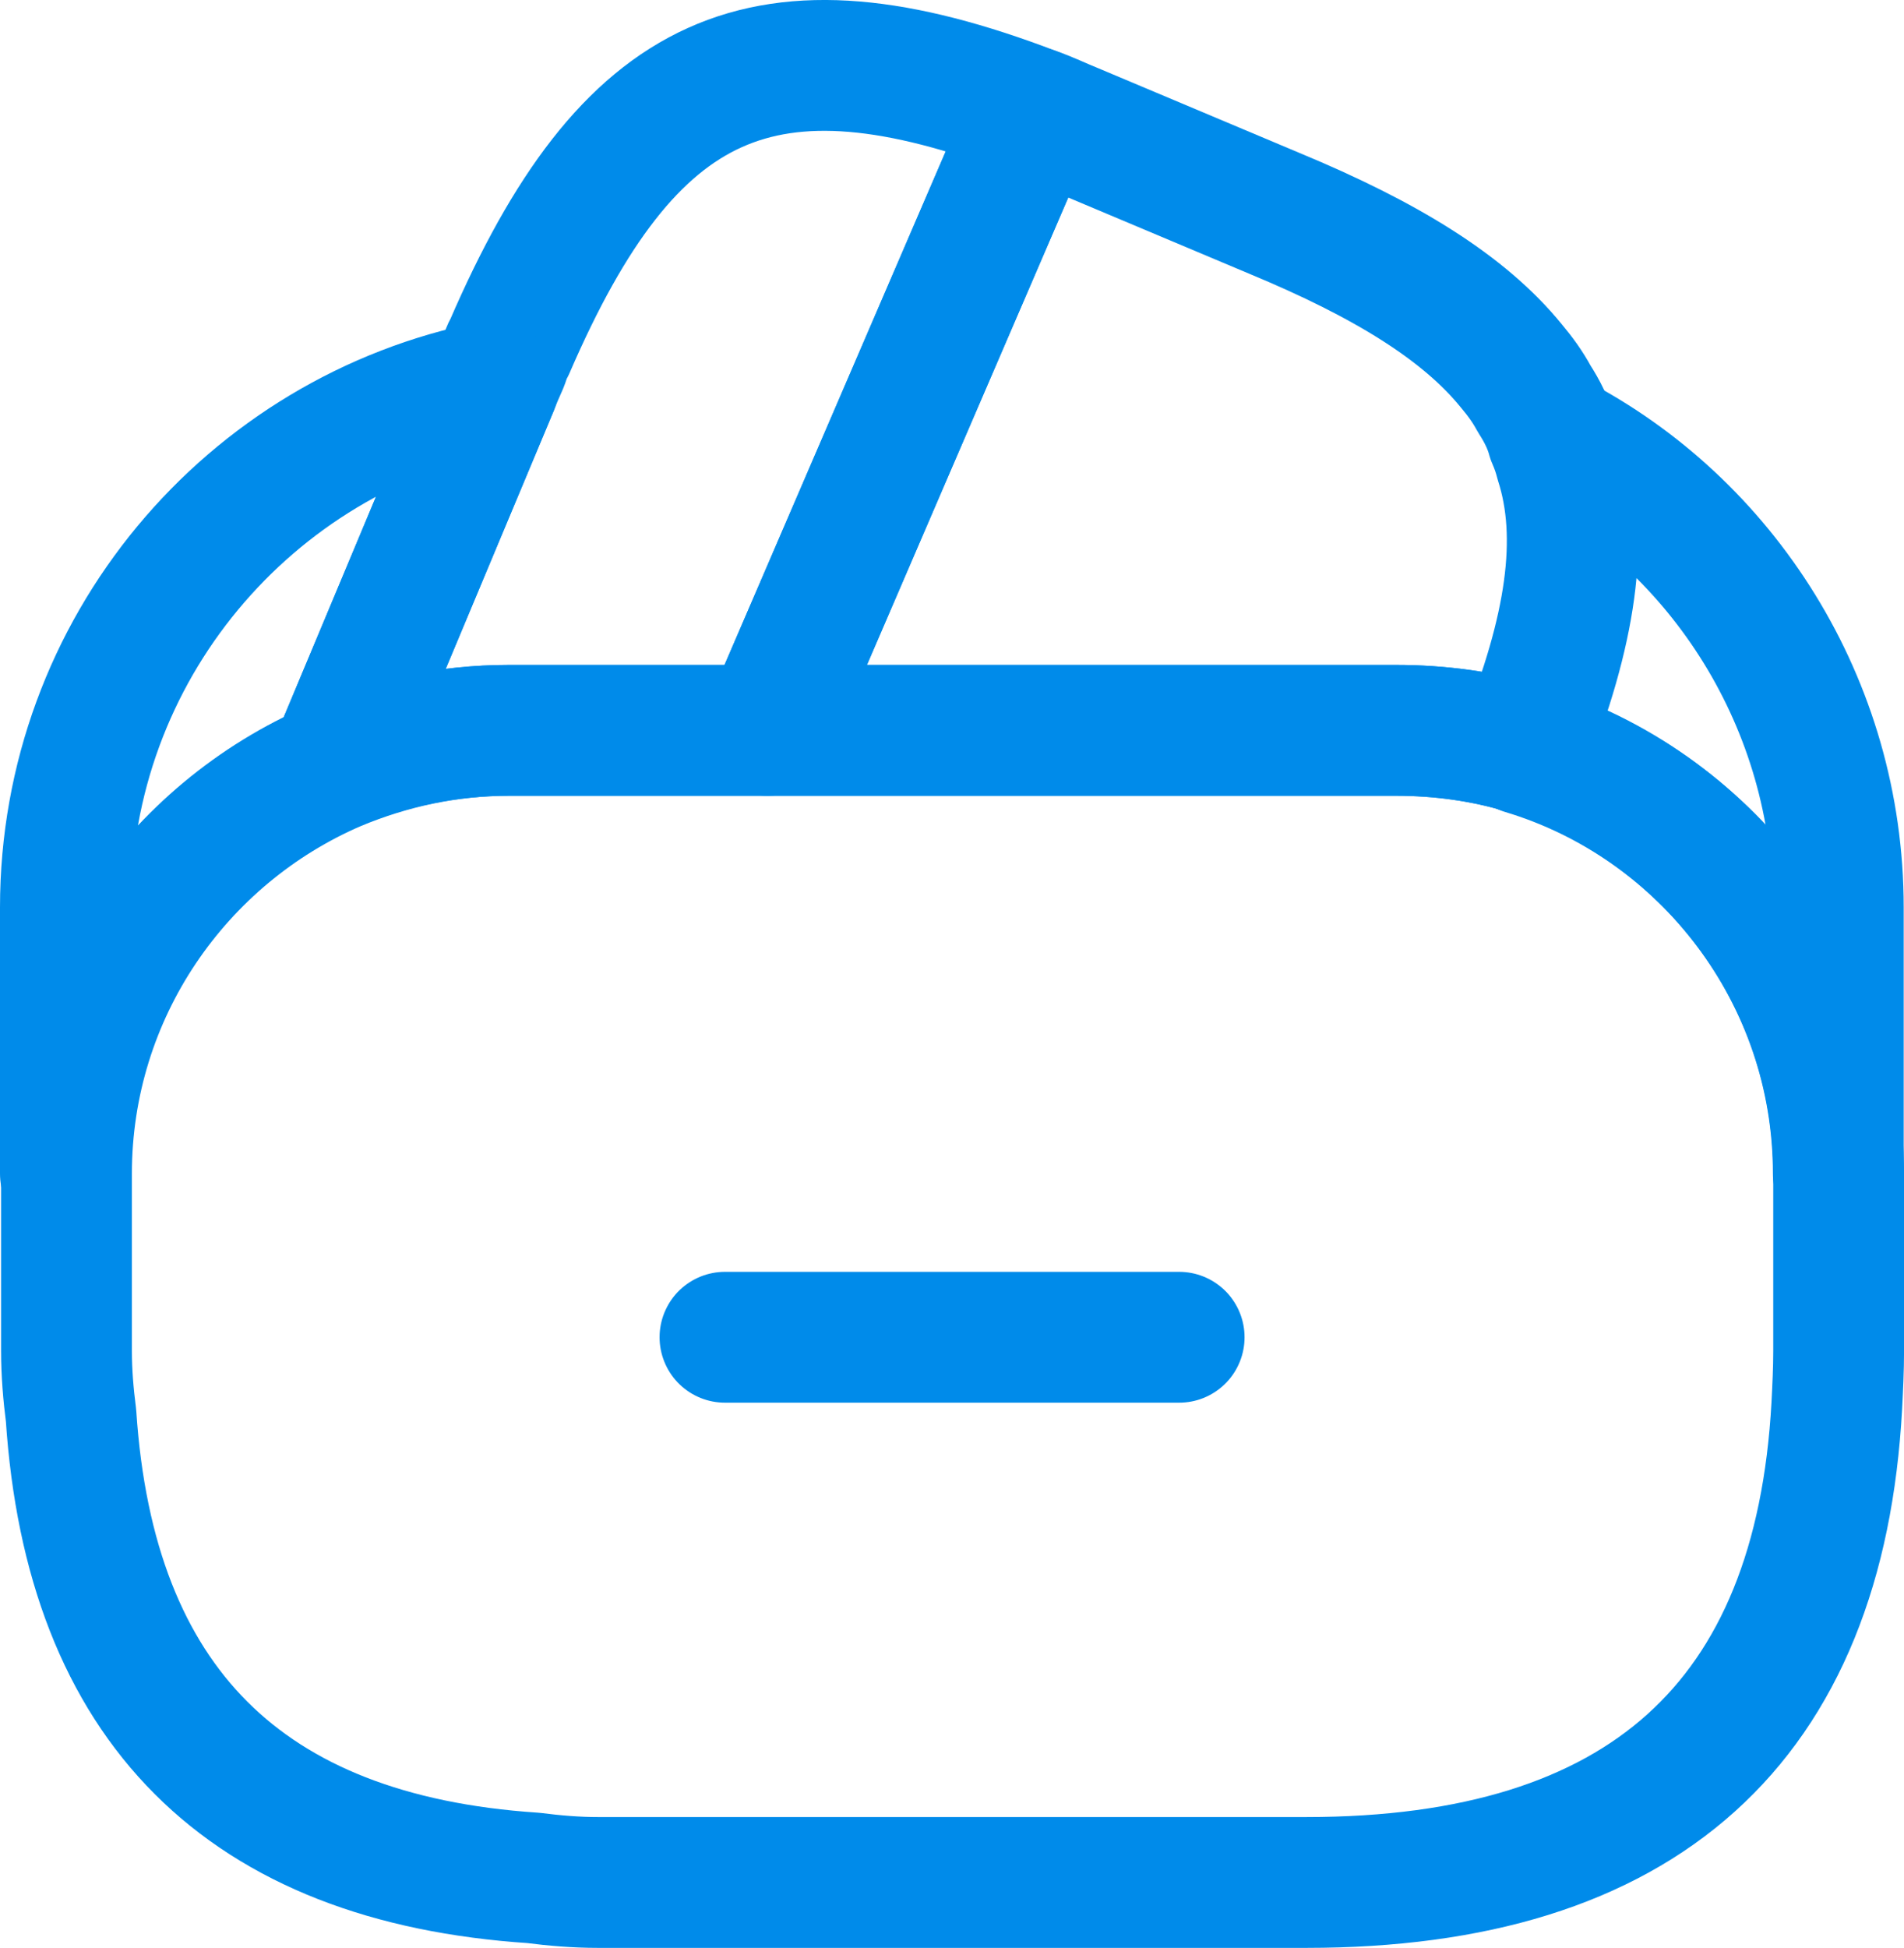 <svg xmlns:xlink="http://www.w3.org/1999/xlink" xmlns="http://www.w3.org/2000/svg" width="43.67" height="44.663" viewBox="0 0 43.67 44.663" fill="none" stroke="none"><g id="Group" transform="translate(1.5 1.5)"><path id="Path" d="M10.417 0L0 0" style="fill:none;stroke-width:3;stroke:#008BEA;stroke-linecap:round;stroke-linejoin:round;mix-blend-mode:normal;" transform="translate(15.128 29.162)"></path><path id="Path" d="M16.042 1.079L15.979 1.225L9.938 15.246C9.938 15.246 4 15.246 4 15.246C2.583 15.246 1.229 15.538 0 16.058C0 16.058 3.646 7.35 3.646 7.35L3.729 7.142C3.729 7.142 3.875 6.808 3.875 6.808C3.917 6.683 3.958 6.558 4.021 6.454C6.75 0.142 9.834 -1.296 16.042 1.079C16.042 1.079 16.042 1.079 16.042 1.079Z" style="fill:none;stroke-width:3;stroke:#008BEA;stroke-linecap:round;stroke-linejoin:round;mix-blend-mode:normal;" transform="translate(6.167 0)"></path><path id="Path" d="M17.333 14.583C16.396 14.292 15.396 14.167 14.396 14.167C14.396 14.167 0 14.167 0 14.167L6.041 0.146C6.041 0.146 6.104 0 6.104 0C6.416 0.104 6.708 0.25 7.021 0.375C7.021 0.375 11.625 2.313 11.625 2.313C14.187 3.375 15.979 4.479 17.062 5.813C17.271 6.063 17.437 6.292 17.583 6.563C17.771 6.854 17.916 7.146 18 7.458C18.083 7.646 18.146 7.833 18.187 8C18.75 9.75 18.416 11.896 17.333 14.583C17.333 14.583 17.333 14.583 17.333 14.583Z" style="fill:none;stroke-width:3;stroke:#008BEA;stroke-linecap:round;stroke-linejoin:round;mix-blend-mode:normal;" transform="translate(16.104 1.079)"></path><path id="Path" d="M40.646 10.167C40.646 10.167 40.646 14.229 40.646 14.229C40.646 14.646 40.625 15.063 40.604 15.479C40.208 22.75 36.146 26.417 28.438 26.417C28.438 26.417 12.188 26.417 12.188 26.417C11.688 26.417 11.188 26.375 10.708 26.313C4.083 25.875 0.542 22.334 0.104 15.709C0.042 15.229 0 14.729 0 14.229C0 14.229 0 10.167 0 10.167C0 5.979 2.542 2.375 6.167 0.813C7.417 0.292 8.75 0 10.167 0C10.167 0 30.5 0 30.5 0C31.521 0 32.521 0.146 33.438 0.417C37.583 1.688 40.646 5.563 40.646 10.167C40.646 10.167 40.646 10.167 40.646 10.167Z" style="fill:none;stroke-width:3;stroke:#008BEA;stroke-linecap:round;stroke-linejoin:round;mix-blend-mode:normal;" transform="translate(0.025 15.246)"></path><path id="Path" d="M9.812 0C9.812 0 6.167 8.708 6.167 8.708C2.542 10.271 0 13.875 0 18.062C0 18.062 0 11.958 0 11.958C0 6.042 4.208 1.104 9.812 0C9.812 0 9.812 0 9.812 0Z" style="fill:none;stroke-width:3;stroke:#008BEA;stroke-linecap:round;stroke-linejoin:round;mix-blend-mode:normal;" transform="translate(0 7.35)"></path><path id="Path" d="M7.208 10.771C7.208 10.771 7.208 16.875 7.208 16.875C7.208 12.292 4.167 8.396 0 7.146C1.083 4.438 1.396 2.313 0.875 0.542C0.833 0.355 0.771 0.167 0.688 0C4.563 2 7.208 6.105 7.208 10.771C7.208 10.771 7.208 10.771 7.208 10.771Z" style="fill:none;stroke-width:3;stroke:#008BEA;stroke-linecap:round;stroke-linejoin:round;mix-blend-mode:normal;" transform="translate(33.455 8.536)"></path></g></svg>